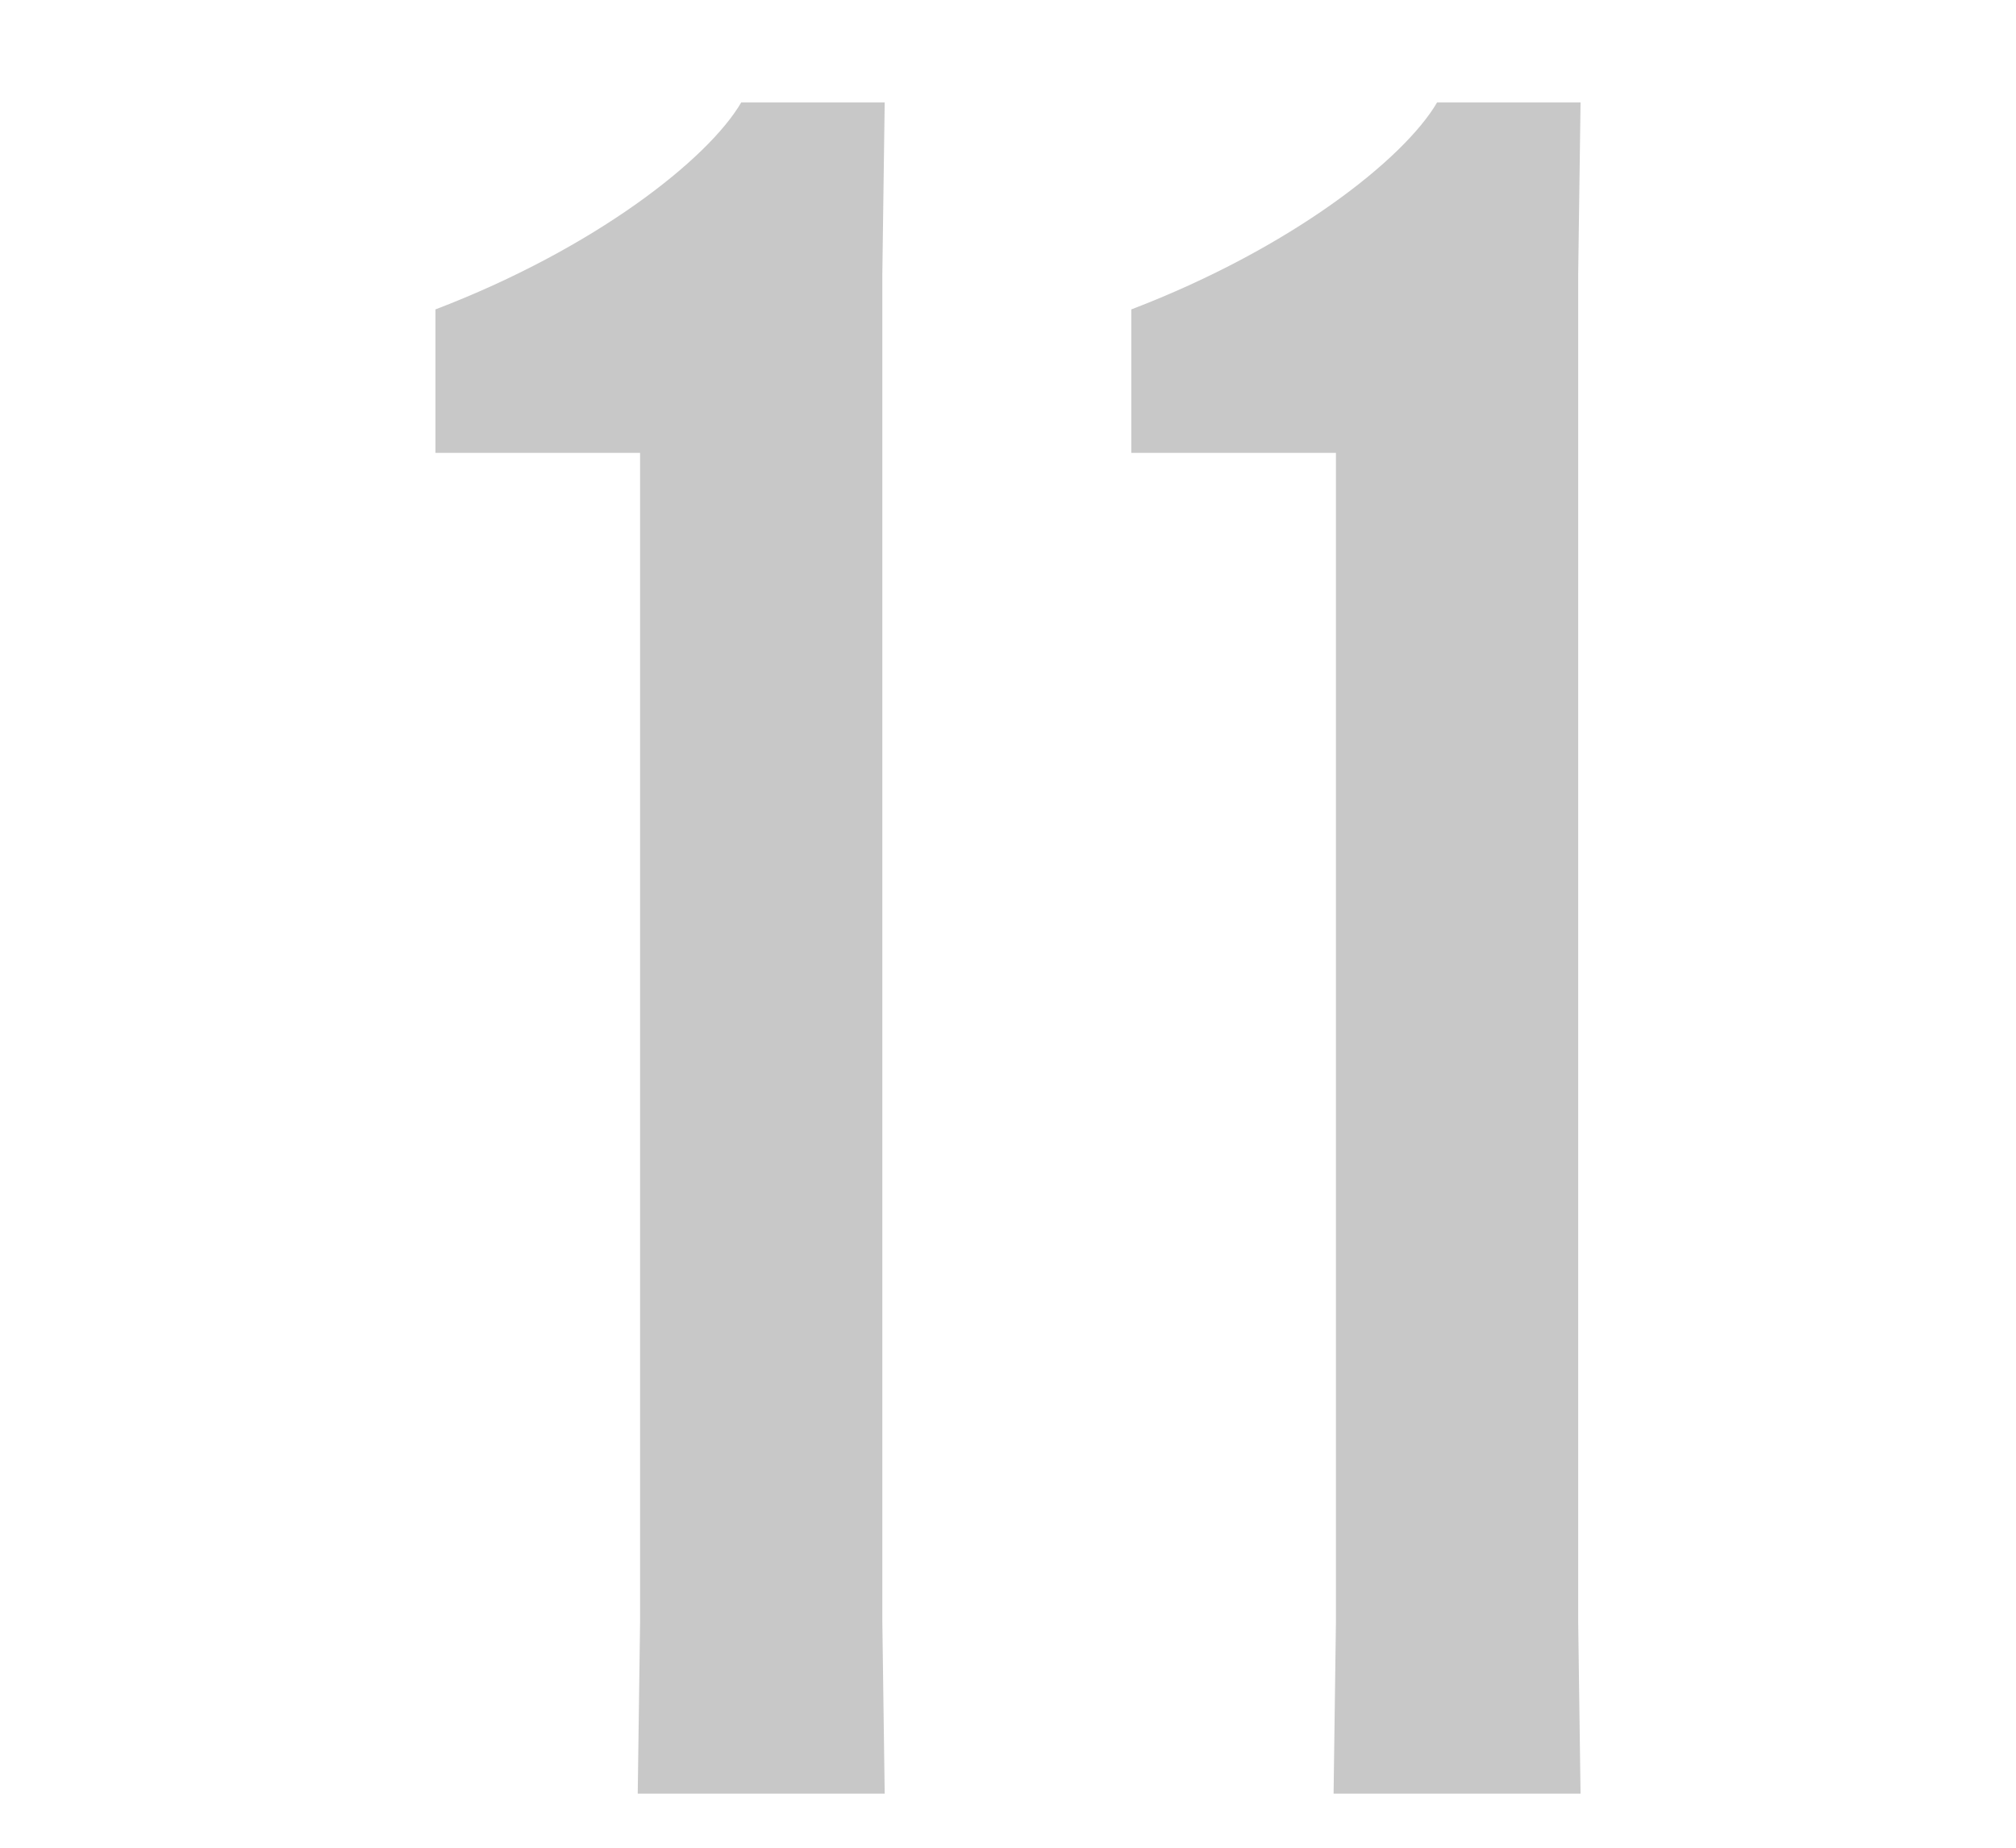 <?xml version="1.0" encoding="UTF-8"?><svg id="_レイヤー_2" xmlns="http://www.w3.org/2000/svg" viewBox="0 0 60 55"><defs><style>.cls-1{fill:#c8c8c8;}.cls-2{fill:none;}</style></defs><g id="_レイヤー_2-2"><g><g><path class="cls-1" d="M12.96,13.48v-4.27c4.76-1.82,8.12-4.48,9.1-6.16h4.27l-.07,5.11V48.28l.07,5.11h-7.35l.07-5.11V13.48h-6.09Z"/><path class="cls-1" d="M33.67,13.48v-4.27c4.76-1.82,8.12-4.48,9.1-6.16h4.27l-.07,5.11V48.28l.07,5.11h-7.35l.07-5.11V13.48h-6.09Z"/></g><rect class="cls-2" width="60" height="55"/></g></g></svg>